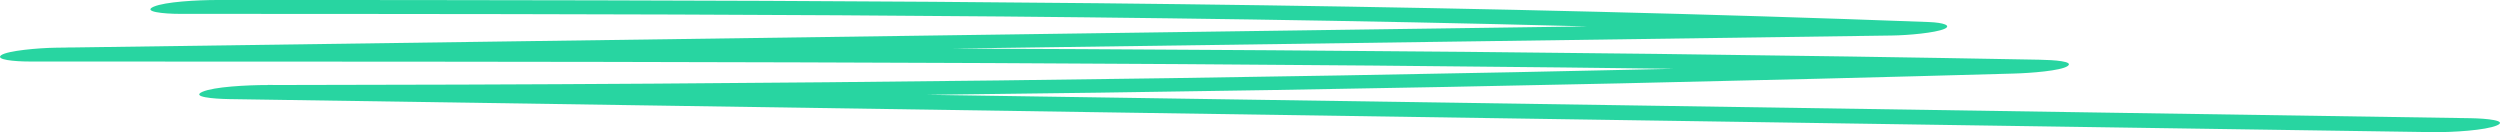 <?xml version="1.0" encoding="UTF-8"?> <svg xmlns="http://www.w3.org/2000/svg" width="454" height="24" viewBox="0 0 454 24" fill="none"> <path d="M32.698 2.519C112.392 2.543 192.232 2.555 271.685 4.381C294.33 4.904 316.879 5.585 339.331 6.437L345.96 3.991C258.765 5.196 171.571 6.413 84.424 7.63C59.65 7.97 34.827 8.323 10.052 8.664C6.955 8.713 1.391 9.199 0.229 10.014C-0.932 10.83 2.552 11.171 5.359 11.171C98.311 11.183 191.264 11.207 284.121 12.254C310.54 12.558 336.912 12.935 363.283 13.422L368.025 10.891C285.282 13.191 202.248 14.639 119.021 15.186C95.553 15.344 72.085 15.417 48.617 15.442C44.795 15.442 38.843 15.758 36.762 16.671C34.682 17.583 38.601 17.948 41.649 17.997C145.683 19.567 249.669 21.149 353.702 22.694C383.025 23.132 412.397 23.57 441.72 23.996C445.446 24.045 451.397 23.655 453.43 22.779C455.462 21.903 451.639 21.514 448.639 21.465C344.654 19.859 240.668 18.301 136.635 16.744L48.666 15.417L41.649 17.985C125.989 17.912 210.329 16.975 294.33 15.137C318.137 14.614 341.896 14.03 365.606 13.361C368.799 13.276 374.267 12.85 375.477 11.998C376.686 11.146 373.106 10.891 370.299 10.842C277.588 9.126 184.587 8.725 91.682 8.64C65.214 8.615 38.794 8.615 12.326 8.615L7.633 11.122C94.828 9.905 182.022 8.688 269.217 7.484C293.992 7.143 318.815 6.79 343.589 6.449C346.541 6.413 351.428 5.962 353.073 5.257C354.476 4.648 352.976 4.101 350.267 4.003C270.233 0.986 189.329 0.231 108.618 0.061C85.585 0 62.553 0 39.569 0C35.794 0 29.988 0.316 27.907 1.217C25.827 2.117 29.649 2.519 32.698 2.519Z" fill="#28D5A1"></path> </svg> 